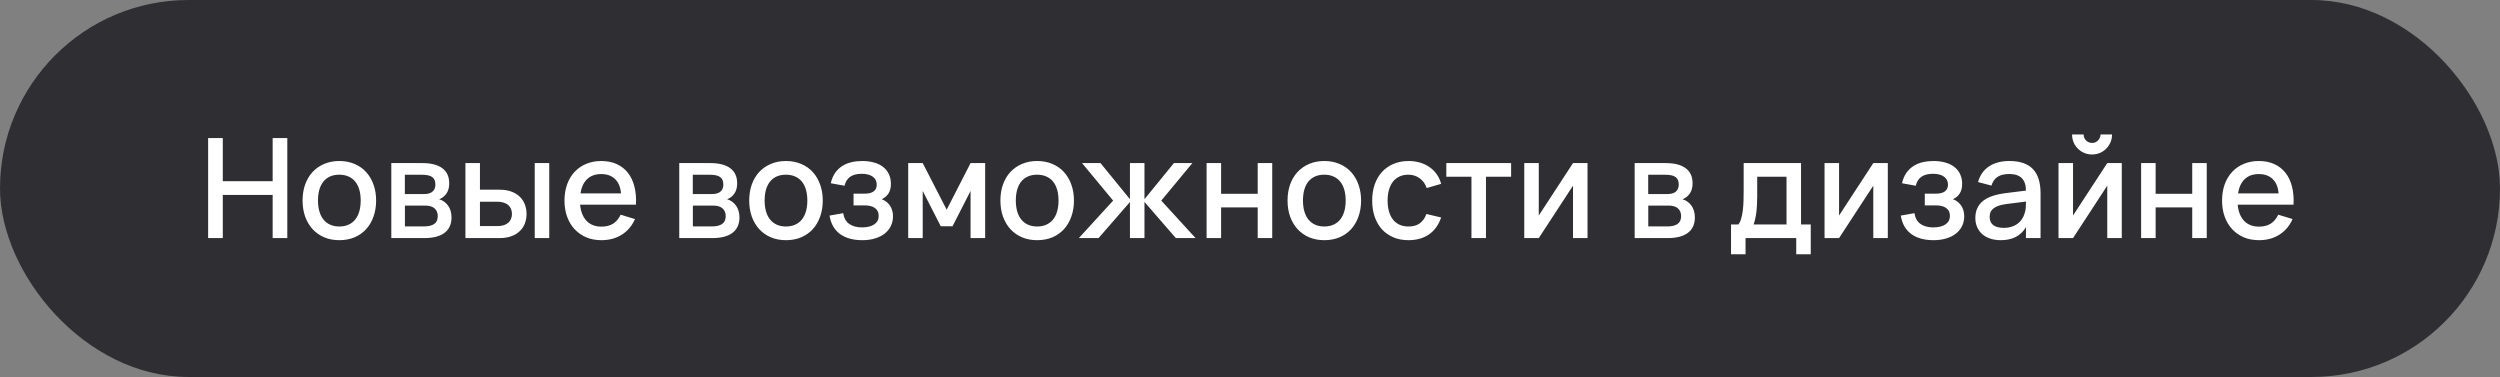 <?xml version="1.0" encoding="UTF-8"?> <svg xmlns="http://www.w3.org/2000/svg" width="252" height="38" viewBox="0 0 252 38" fill="none"><rect x="0" y="0" width="252" height="38" fill="#808080" stroke="none"/><rect width="252" height="38" rx="19" fill="#2F2E32"></rect><path d="M20.98 24V13.92H22.457V18.267H27.483V13.92H28.96V24H27.483V19.646H22.457V24H20.98ZM34.203 24.21C33.638 24.21 33.127 24.112 32.669 23.916C32.217 23.72 31.829 23.447 31.508 23.097C31.186 22.742 30.936 22.32 30.759 21.83C30.586 21.34 30.5 20.801 30.5 20.213C30.5 19.625 30.586 19.086 30.759 18.596C30.936 18.106 31.186 17.686 31.508 17.336C31.834 16.986 32.224 16.715 32.676 16.524C33.134 16.328 33.642 16.23 34.203 16.23C34.767 16.23 35.278 16.328 35.736 16.524C36.193 16.715 36.583 16.988 36.904 17.343C37.227 17.693 37.474 18.113 37.647 18.603C37.824 19.088 37.913 19.625 37.913 20.213C37.913 20.806 37.824 21.347 37.647 21.837C37.474 22.327 37.227 22.749 36.904 23.104C36.583 23.454 36.193 23.727 35.736 23.923C35.278 24.114 34.767 24.21 34.203 24.21ZM34.203 22.831C34.553 22.831 34.861 22.77 35.127 22.649C35.397 22.528 35.623 22.355 35.806 22.131C35.987 21.902 36.125 21.627 36.218 21.305C36.312 20.978 36.358 20.614 36.358 20.213C36.358 19.807 36.312 19.443 36.218 19.121C36.125 18.799 35.987 18.526 35.806 18.302C35.623 18.078 35.397 17.908 35.127 17.791C34.861 17.67 34.553 17.609 34.203 17.609C33.848 17.609 33.535 17.67 33.264 17.791C32.998 17.912 32.775 18.085 32.593 18.309C32.415 18.533 32.28 18.806 32.187 19.128C32.098 19.45 32.053 19.812 32.053 20.213C32.053 20.619 32.1 20.985 32.194 21.312C32.287 21.634 32.425 21.907 32.606 22.131C32.788 22.355 33.013 22.528 33.279 22.649C33.549 22.77 33.857 22.831 34.203 22.831ZM42.755 24H39.444V16.44H42.573C43.455 16.44 44.127 16.613 44.589 16.958C45.051 17.303 45.282 17.81 45.282 18.477C45.282 18.897 45.188 19.24 45.002 19.506C44.82 19.772 44.575 19.966 44.267 20.087C44.449 20.134 44.614 20.213 44.764 20.325C44.918 20.432 45.051 20.565 45.163 20.724C45.275 20.878 45.361 21.055 45.422 21.256C45.482 21.457 45.513 21.674 45.513 21.907C45.513 22.593 45.279 23.113 44.813 23.468C44.346 23.823 43.66 24 42.755 24ZM42.58 17.616H40.809V19.562H42.72C42.892 19.562 43.049 19.546 43.189 19.513C43.333 19.476 43.457 19.42 43.56 19.345C43.662 19.266 43.742 19.168 43.798 19.051C43.858 18.93 43.889 18.785 43.889 18.617C43.889 18.253 43.781 17.996 43.567 17.847C43.352 17.693 43.023 17.616 42.58 17.616ZM42.741 22.824C43.184 22.824 43.525 22.742 43.763 22.579C44.005 22.411 44.127 22.145 44.127 21.781C44.127 21.594 44.094 21.436 44.029 21.305C43.968 21.17 43.882 21.06 43.77 20.976C43.662 20.887 43.534 20.824 43.385 20.787C43.235 20.745 43.072 20.724 42.895 20.724H40.816V22.824H42.741ZM53.901 24V16.44H55.364V24H53.901ZM50.339 24H46.916V16.44H48.379V19.121H50.339C50.8 19.121 51.202 19.184 51.542 19.31C51.888 19.436 52.172 19.611 52.397 19.835C52.625 20.054 52.795 20.313 52.907 20.612C53.02 20.906 53.075 21.223 53.075 21.564C53.075 21.905 53.02 22.224 52.907 22.523C52.795 22.817 52.625 23.074 52.397 23.293C52.172 23.512 51.888 23.685 51.542 23.811C51.202 23.937 50.8 24 50.339 24ZM50.129 22.789C50.385 22.789 50.607 22.759 50.794 22.698C50.98 22.633 51.132 22.546 51.248 22.439C51.37 22.332 51.459 22.203 51.514 22.054C51.575 21.9 51.605 21.737 51.605 21.564C51.605 21.387 51.575 21.223 51.514 21.074C51.459 20.925 51.37 20.796 51.248 20.689C51.132 20.577 50.98 20.491 50.794 20.43C50.607 20.365 50.385 20.332 50.129 20.332H48.379V22.789H50.129ZM60.617 22.845C61.097 22.845 61.494 22.745 61.807 22.544C62.124 22.339 62.376 22.038 62.563 21.641L64.005 22.082C63.706 22.763 63.263 23.288 62.675 23.657C62.092 24.026 61.406 24.21 60.617 24.21C60.057 24.21 59.548 24.114 59.091 23.923C58.638 23.727 58.248 23.454 57.922 23.104C57.595 22.754 57.343 22.334 57.166 21.844C56.989 21.354 56.9 20.813 56.9 20.22C56.9 19.618 56.989 19.072 57.166 18.582C57.343 18.092 57.595 17.672 57.922 17.322C58.248 16.972 58.638 16.704 59.091 16.517C59.548 16.326 60.052 16.23 60.603 16.23C61.191 16.23 61.711 16.333 62.164 16.538C62.617 16.743 62.992 17.037 63.291 17.42C63.594 17.798 63.813 18.26 63.949 18.806C64.089 19.347 64.14 19.956 64.103 20.633H58.475C58.54 21.338 58.76 21.884 59.133 22.271C59.506 22.654 60.001 22.845 60.617 22.845ZM62.598 19.492C62.547 18.867 62.348 18.386 62.003 18.05C61.657 17.714 61.191 17.546 60.603 17.546C60.02 17.546 59.548 17.714 59.189 18.05C58.834 18.386 58.608 18.867 58.51 19.492H62.598ZM71.78 24H68.469V16.44H71.598C72.48 16.44 73.152 16.613 73.614 16.958C74.076 17.303 74.307 17.81 74.307 18.477C74.307 18.897 74.214 19.24 74.027 19.506C73.845 19.772 73.6 19.966 73.292 20.087C73.474 20.134 73.64 20.213 73.789 20.325C73.943 20.432 74.076 20.565 74.188 20.724C74.3 20.878 74.386 21.055 74.447 21.256C74.508 21.457 74.538 21.674 74.538 21.907C74.538 22.593 74.305 23.113 73.838 23.468C73.371 23.823 72.685 24 71.78 24ZM71.605 17.616H69.834V19.562H71.745C71.918 19.562 72.074 19.546 72.214 19.513C72.359 19.476 72.482 19.42 72.585 19.345C72.688 19.266 72.767 19.168 72.823 19.051C72.884 18.93 72.914 18.785 72.914 18.617C72.914 18.253 72.807 17.996 72.592 17.847C72.377 17.693 72.048 17.616 71.605 17.616ZM71.766 22.824C72.209 22.824 72.55 22.742 72.788 22.579C73.031 22.411 73.152 22.145 73.152 21.781C73.152 21.594 73.119 21.436 73.054 21.305C72.993 21.17 72.907 21.06 72.795 20.976C72.688 20.887 72.559 20.824 72.41 20.787C72.261 20.745 72.097 20.724 71.92 20.724H69.841V22.824H71.766ZM79.224 24.21C78.659 24.21 78.148 24.112 77.691 23.916C77.238 23.72 76.851 23.447 76.529 23.097C76.207 22.742 75.957 22.32 75.78 21.83C75.607 21.34 75.521 20.801 75.521 20.213C75.521 19.625 75.607 19.086 75.78 18.596C75.957 18.106 76.207 17.686 76.529 17.336C76.856 16.986 77.245 16.715 77.698 16.524C78.155 16.328 78.664 16.23 79.224 16.23C79.789 16.23 80.3 16.328 80.757 16.524C81.214 16.715 81.604 16.988 81.926 17.343C82.248 17.693 82.495 18.113 82.668 18.603C82.845 19.088 82.934 19.625 82.934 20.213C82.934 20.806 82.845 21.347 82.668 21.837C82.495 22.327 82.248 22.749 81.926 23.104C81.604 23.454 81.214 23.727 80.757 23.923C80.3 24.114 79.789 24.21 79.224 24.21ZM79.224 22.831C79.574 22.831 79.882 22.77 80.148 22.649C80.419 22.528 80.645 22.355 80.827 22.131C81.009 21.902 81.147 21.627 81.24 21.305C81.333 20.978 81.38 20.614 81.38 20.213C81.38 19.807 81.333 19.443 81.24 19.121C81.147 18.799 81.009 18.526 80.827 18.302C80.645 18.078 80.419 17.908 80.148 17.791C79.882 17.67 79.574 17.609 79.224 17.609C78.869 17.609 78.557 17.67 78.286 17.791C78.02 17.912 77.796 18.085 77.614 18.309C77.437 18.533 77.301 18.806 77.208 19.128C77.119 19.45 77.075 19.812 77.075 20.213C77.075 20.619 77.122 20.985 77.215 21.312C77.308 21.634 77.446 21.907 77.628 22.131C77.81 22.355 78.034 22.528 78.3 22.649C78.571 22.77 78.879 22.831 79.224 22.831ZM86.92 24.21C86.463 24.21 86.045 24.159 85.667 24.056C85.294 23.953 84.965 23.799 84.68 23.594C84.4 23.389 84.169 23.132 83.987 22.824C83.81 22.511 83.686 22.147 83.616 21.732L84.995 21.487C85.07 21.977 85.273 22.339 85.604 22.572C85.935 22.805 86.36 22.922 86.878 22.922C87.419 22.922 87.837 22.819 88.131 22.614C88.425 22.409 88.572 22.126 88.572 21.767C88.572 21.576 88.537 21.415 88.467 21.284C88.397 21.149 88.299 21.039 88.173 20.955C88.052 20.866 87.905 20.803 87.732 20.766C87.564 20.724 87.377 20.703 87.172 20.703H86.038V19.52H87.172C87.569 19.52 87.867 19.443 88.068 19.289C88.273 19.13 88.376 18.909 88.376 18.624C88.376 18.265 88.241 17.992 87.97 17.805C87.704 17.614 87.338 17.518 86.871 17.518C86.362 17.518 85.968 17.621 85.688 17.826C85.408 18.027 85.221 18.325 85.128 18.722L83.742 18.47C83.84 18.05 83.989 17.698 84.19 17.413C84.395 17.128 84.636 16.9 84.911 16.727C85.191 16.55 85.499 16.424 85.835 16.349C86.176 16.27 86.53 16.23 86.899 16.23C87.361 16.23 87.772 16.284 88.131 16.391C88.49 16.494 88.794 16.645 89.041 16.846C89.288 17.047 89.477 17.289 89.608 17.574C89.739 17.859 89.804 18.183 89.804 18.547C89.804 19.284 89.494 19.795 88.873 20.08C89.041 20.136 89.193 20.218 89.328 20.325C89.468 20.428 89.589 20.554 89.692 20.703C89.795 20.848 89.874 21.013 89.93 21.2C89.986 21.387 90.014 21.585 90.014 21.795C90.014 22.15 89.944 22.474 89.804 22.768C89.664 23.062 89.461 23.316 89.195 23.531C88.929 23.746 88.605 23.911 88.222 24.028C87.839 24.149 87.405 24.21 86.92 24.21ZM91.547 24V16.44H93.01L95.425 21.137L97.833 16.44H99.303V24H97.833V19.247L96.013 22.81H94.83L93.01 19.247V24H91.547ZM104.544 24.21C103.98 24.21 103.469 24.112 103.011 23.916C102.559 23.72 102.171 23.447 101.849 23.097C101.527 22.742 101.278 22.32 101.1 21.83C100.928 21.34 100.841 20.801 100.841 20.213C100.841 19.625 100.928 19.086 101.1 18.596C101.278 18.106 101.527 17.686 101.849 17.336C102.176 16.986 102.566 16.715 103.018 16.524C103.476 16.328 103.984 16.23 104.544 16.23C105.109 16.23 105.62 16.328 106.077 16.524C106.535 16.715 106.924 16.988 107.246 17.343C107.568 17.693 107.816 18.113 107.988 18.603C108.166 19.088 108.254 19.625 108.254 20.213C108.254 20.806 108.166 21.347 107.988 21.837C107.816 22.327 107.568 22.749 107.246 23.104C106.924 23.454 106.535 23.727 106.077 23.923C105.62 24.114 105.109 24.21 104.544 24.21ZM104.544 22.831C104.894 22.831 105.202 22.77 105.468 22.649C105.739 22.528 105.965 22.355 106.147 22.131C106.329 21.902 106.467 21.627 106.56 21.305C106.654 20.978 106.7 20.614 106.7 20.213C106.7 19.807 106.654 19.443 106.56 19.121C106.467 18.799 106.329 18.526 106.147 18.302C105.965 18.078 105.739 17.908 105.468 17.791C105.202 17.67 104.894 17.609 104.544 17.609C104.19 17.609 103.877 17.67 103.606 17.791C103.34 17.912 103.116 18.085 102.934 18.309C102.757 18.533 102.622 18.806 102.528 19.128C102.44 19.45 102.395 19.812 102.395 20.213C102.395 20.619 102.442 20.985 102.535 21.312C102.629 21.634 102.766 21.907 102.948 22.131C103.13 22.355 103.354 22.528 103.62 22.649C103.891 22.77 104.199 22.831 104.544 22.831ZM113.899 20.36L110.735 24H108.747L112.205 20.22L109.069 16.44H110.931L113.899 20.08V16.44H115.362V20.08L118.33 16.44H120.192L117.056 20.22L120.514 24H118.526L115.362 20.353V24H113.899V20.36ZM121.625 24V16.44H123.088V19.534H126.777V16.44H128.24V24H126.777V20.906H123.088V24H121.625ZM133.488 24.21C132.923 24.21 132.412 24.112 131.955 23.916C131.502 23.72 131.115 23.447 130.793 23.097C130.471 22.742 130.221 22.32 130.044 21.83C129.871 21.34 129.785 20.801 129.785 20.213C129.785 19.625 129.871 19.086 130.044 18.596C130.221 18.106 130.471 17.686 130.793 17.336C131.119 16.986 131.509 16.715 131.962 16.524C132.419 16.328 132.928 16.23 133.488 16.23C134.052 16.23 134.563 16.328 135.021 16.524C135.478 16.715 135.868 16.988 136.19 17.343C136.512 17.693 136.759 18.113 136.932 18.603C137.109 19.088 137.198 19.625 137.198 20.213C137.198 20.806 137.109 21.347 136.932 21.837C136.759 22.327 136.512 22.749 136.19 23.104C135.868 23.454 135.478 23.727 135.021 23.923C134.563 24.114 134.052 24.21 133.488 24.21ZM133.488 22.831C133.838 22.831 134.146 22.77 134.412 22.649C134.682 22.528 134.909 22.355 135.091 22.131C135.273 21.902 135.41 21.627 135.504 21.305C135.597 20.978 135.644 20.614 135.644 20.213C135.644 19.807 135.597 19.443 135.504 19.121C135.41 18.799 135.273 18.526 135.091 18.302C134.909 18.078 134.682 17.908 134.412 17.791C134.146 17.67 133.838 17.609 133.488 17.609C133.133 17.609 132.82 17.67 132.55 17.791C132.284 17.912 132.06 18.085 131.878 18.309C131.7 18.533 131.565 18.806 131.472 19.128C131.383 19.45 131.339 19.812 131.339 20.213C131.339 20.619 131.385 20.985 131.479 21.312C131.572 21.634 131.71 21.907 131.892 22.131C132.074 22.355 132.298 22.528 132.564 22.649C132.834 22.77 133.142 22.831 133.488 22.831ZM141.97 24.21C141.401 24.21 140.89 24.112 140.437 23.916C139.984 23.72 139.599 23.447 139.282 23.097C138.969 22.742 138.729 22.32 138.561 21.83C138.398 21.34 138.316 20.803 138.316 20.22C138.316 19.627 138.4 19.086 138.568 18.596C138.741 18.106 138.986 17.686 139.303 17.336C139.62 16.986 140.005 16.715 140.458 16.524C140.915 16.328 141.426 16.23 141.991 16.23C142.406 16.23 142.791 16.284 143.146 16.391C143.505 16.498 143.825 16.652 144.105 16.853C144.39 17.049 144.63 17.289 144.826 17.574C145.027 17.859 145.174 18.178 145.267 18.533L143.811 18.953C143.666 18.528 143.428 18.199 143.097 17.966C142.77 17.728 142.395 17.609 141.97 17.609C141.62 17.609 141.314 17.672 141.053 17.798C140.792 17.924 140.572 18.101 140.395 18.33C140.222 18.559 140.092 18.834 140.003 19.156C139.914 19.473 139.87 19.828 139.87 20.22C139.87 20.612 139.914 20.969 140.003 21.291C140.092 21.608 140.222 21.881 140.395 22.11C140.572 22.339 140.792 22.516 141.053 22.642C141.319 22.768 141.625 22.831 141.97 22.831C142.446 22.831 142.829 22.724 143.118 22.509C143.412 22.29 143.634 21.977 143.783 21.571L145.267 21.921C145.015 22.668 144.607 23.237 144.042 23.629C143.477 24.016 142.787 24.21 141.97 24.21ZM148.323 24V17.812H145.789V16.44H152.32V17.812H149.786V24H148.323ZM160.022 16.44V24H158.559V18.715L155.108 24H153.645V16.44H155.108V21.725L158.559 16.44H160.022ZM168.085 24H164.774V16.44H167.903C168.785 16.44 169.457 16.613 169.919 16.958C170.381 17.303 170.612 17.81 170.612 18.477C170.612 18.897 170.518 19.24 170.332 19.506C170.15 19.772 169.905 19.966 169.597 20.087C169.779 20.134 169.944 20.213 170.094 20.325C170.248 20.432 170.381 20.565 170.493 20.724C170.605 20.878 170.691 21.055 170.752 21.256C170.812 21.457 170.843 21.674 170.843 21.907C170.843 22.593 170.609 23.113 170.143 23.468C169.676 23.823 168.99 24 168.085 24ZM167.91 17.616H166.139V19.562H168.05C168.222 19.562 168.379 19.546 168.519 19.513C168.663 19.476 168.787 19.42 168.89 19.345C168.992 19.266 169.072 19.168 169.128 19.051C169.188 18.93 169.219 18.785 169.219 18.617C169.219 18.253 169.111 17.996 168.897 17.847C168.682 17.693 168.353 17.616 167.91 17.616ZM168.071 22.824C168.514 22.824 168.855 22.742 169.093 22.579C169.335 22.411 169.457 22.145 169.457 21.781C169.457 21.594 169.424 21.436 169.359 21.305C169.298 21.17 169.212 21.06 169.1 20.976C168.992 20.887 168.864 20.824 168.715 20.787C168.565 20.745 168.402 20.724 168.225 20.724H166.146V22.824H168.071ZM174.488 22.628H175.223C175.345 22.488 175.44 22.292 175.51 22.04C175.585 21.788 175.641 21.503 175.678 21.186C175.716 20.869 175.739 20.533 175.748 20.178C175.758 19.819 175.762 19.466 175.762 19.121V16.44H181.544V22.628H182.524V25.631H181.061V24H175.951V25.631H174.488V22.628ZM180.081 22.628V17.812H177.127V19.863C177.127 20.157 177.118 20.439 177.099 20.71C177.085 20.981 177.062 21.235 177.029 21.473C176.997 21.711 176.957 21.928 176.91 22.124C176.864 22.32 176.812 22.488 176.756 22.628H180.081ZM190.291 16.44V24H188.828V18.715L185.377 24H183.914V16.44H185.377V21.725L188.828 16.44H190.291ZM194.901 24.21C194.443 24.21 194.026 24.159 193.648 24.056C193.274 23.953 192.945 23.799 192.661 23.594C192.381 23.389 192.15 23.132 191.968 22.824C191.79 22.511 191.667 22.147 191.597 21.732L192.976 21.487C193.05 21.977 193.253 22.339 193.585 22.572C193.916 22.805 194.341 22.922 194.859 22.922C195.4 22.922 195.818 22.819 196.112 22.614C196.406 22.409 196.553 22.126 196.553 21.767C196.553 21.576 196.518 21.415 196.448 21.284C196.378 21.149 196.28 21.039 196.154 20.955C196.032 20.866 195.885 20.803 195.713 20.766C195.545 20.724 195.358 20.703 195.153 20.703H194.019V19.52H195.153C195.549 19.52 195.848 19.443 196.049 19.289C196.254 19.13 196.357 18.909 196.357 18.624C196.357 18.265 196.221 17.992 195.951 17.805C195.685 17.614 195.318 17.518 194.852 17.518C194.343 17.518 193.949 17.621 193.669 17.826C193.389 18.027 193.202 18.325 193.109 18.722L191.723 18.47C191.821 18.05 191.97 17.698 192.171 17.413C192.376 17.128 192.616 16.9 192.892 16.727C193.172 16.55 193.48 16.424 193.816 16.349C194.156 16.27 194.511 16.23 194.88 16.23C195.342 16.23 195.752 16.284 196.112 16.391C196.471 16.494 196.774 16.645 197.022 16.846C197.269 17.047 197.458 17.289 197.589 17.574C197.719 17.859 197.785 18.183 197.785 18.547C197.785 19.284 197.474 19.795 196.854 20.08C197.022 20.136 197.173 20.218 197.309 20.325C197.449 20.428 197.57 20.554 197.673 20.703C197.775 20.848 197.855 21.013 197.911 21.2C197.967 21.387 197.995 21.585 197.995 21.795C197.995 22.15 197.925 22.474 197.785 22.768C197.645 23.062 197.442 23.316 197.176 23.531C196.91 23.746 196.585 23.911 196.203 24.028C195.82 24.149 195.386 24.21 194.901 24.21ZM202.552 16.23C203.606 16.23 204.393 16.498 204.911 17.035C205.429 17.567 205.688 18.384 205.688 19.485V24H204.218V22.894C203.7 23.771 202.853 24.21 201.677 24.21C201.285 24.21 200.93 24.156 200.613 24.049C200.3 23.946 200.032 23.797 199.808 23.601C199.588 23.405 199.418 23.169 199.297 22.894C199.175 22.619 199.115 22.311 199.115 21.97C199.115 21.592 199.182 21.261 199.318 20.976C199.453 20.687 199.649 20.442 199.906 20.241C200.167 20.036 200.484 19.872 200.858 19.751C201.236 19.625 201.663 19.532 202.139 19.471L204.218 19.212C204.208 18.633 204.064 18.211 203.784 17.945C203.508 17.674 203.093 17.539 202.538 17.539C202.043 17.539 201.649 17.635 201.355 17.826C201.065 18.013 200.86 18.307 200.739 18.708L199.388 18.351C199.584 17.66 199.95 17.135 200.487 16.776C201.028 16.412 201.716 16.23 202.552 16.23ZM202.321 20.556C201.705 20.631 201.257 20.773 200.977 20.983C200.697 21.188 200.557 21.48 200.557 21.858C200.557 22.6 201.042 22.971 202.013 22.971C202.274 22.971 202.517 22.936 202.741 22.866C202.969 22.796 203.172 22.698 203.35 22.572C203.527 22.441 203.676 22.287 203.798 22.11C203.924 21.928 204.017 21.73 204.078 21.515C204.148 21.333 204.187 21.139 204.197 20.934C204.211 20.724 204.218 20.535 204.218 20.367V20.318L202.321 20.556ZM210.879 15.572C210.511 15.572 210.172 15.483 209.864 15.306C209.556 15.124 209.311 14.879 209.129 14.571C208.952 14.263 208.863 13.925 208.863 13.556H210.025C210.025 13.71 210.063 13.852 210.137 13.983C210.217 14.114 210.322 14.219 210.452 14.298C210.583 14.373 210.725 14.41 210.879 14.41C211.038 14.41 211.18 14.373 211.306 14.298C211.437 14.219 211.54 14.114 211.614 13.983C211.694 13.852 211.733 13.71 211.733 13.556H212.895C212.895 13.925 212.804 14.263 212.622 14.571C212.445 14.879 212.202 15.124 211.894 15.306C211.586 15.483 211.248 15.572 210.879 15.572ZM213.875 16.44V24H212.412V18.715L208.961 24H207.498V16.44H208.961V21.725L212.412 16.44H213.875ZM215.825 24V16.44H217.288V19.534H220.977V16.44H222.44V24H220.977V20.906H217.288V24H215.825ZM227.701 22.845C228.181 22.845 228.578 22.745 228.891 22.544C229.208 22.339 229.46 22.038 229.647 21.641L231.089 22.082C230.79 22.763 230.347 23.288 229.759 23.657C229.175 24.026 228.489 24.21 227.701 24.21C227.141 24.21 226.632 24.114 226.175 23.923C225.722 23.727 225.332 23.454 225.006 23.104C224.679 22.754 224.427 22.334 224.25 21.844C224.072 21.354 223.984 20.813 223.984 20.22C223.984 19.618 224.072 19.072 224.25 18.582C224.427 18.092 224.679 17.672 225.006 17.322C225.332 16.972 225.722 16.704 226.175 16.517C226.632 16.326 227.136 16.23 227.687 16.23C228.275 16.23 228.795 16.333 229.248 16.538C229.7 16.743 230.076 17.037 230.375 17.42C230.678 17.798 230.897 18.26 231.033 18.806C231.173 19.347 231.224 19.956 231.187 20.633H225.559C225.624 21.338 225.843 21.884 226.217 22.271C226.59 22.654 227.085 22.845 227.701 22.845ZM229.682 19.492C229.63 18.867 229.432 18.386 229.087 18.05C228.741 17.714 228.275 17.546 227.687 17.546C227.103 17.546 226.632 17.714 226.273 18.05C225.918 18.386 225.692 18.867 225.594 19.492H229.682Z" fill="white"></path></svg> 